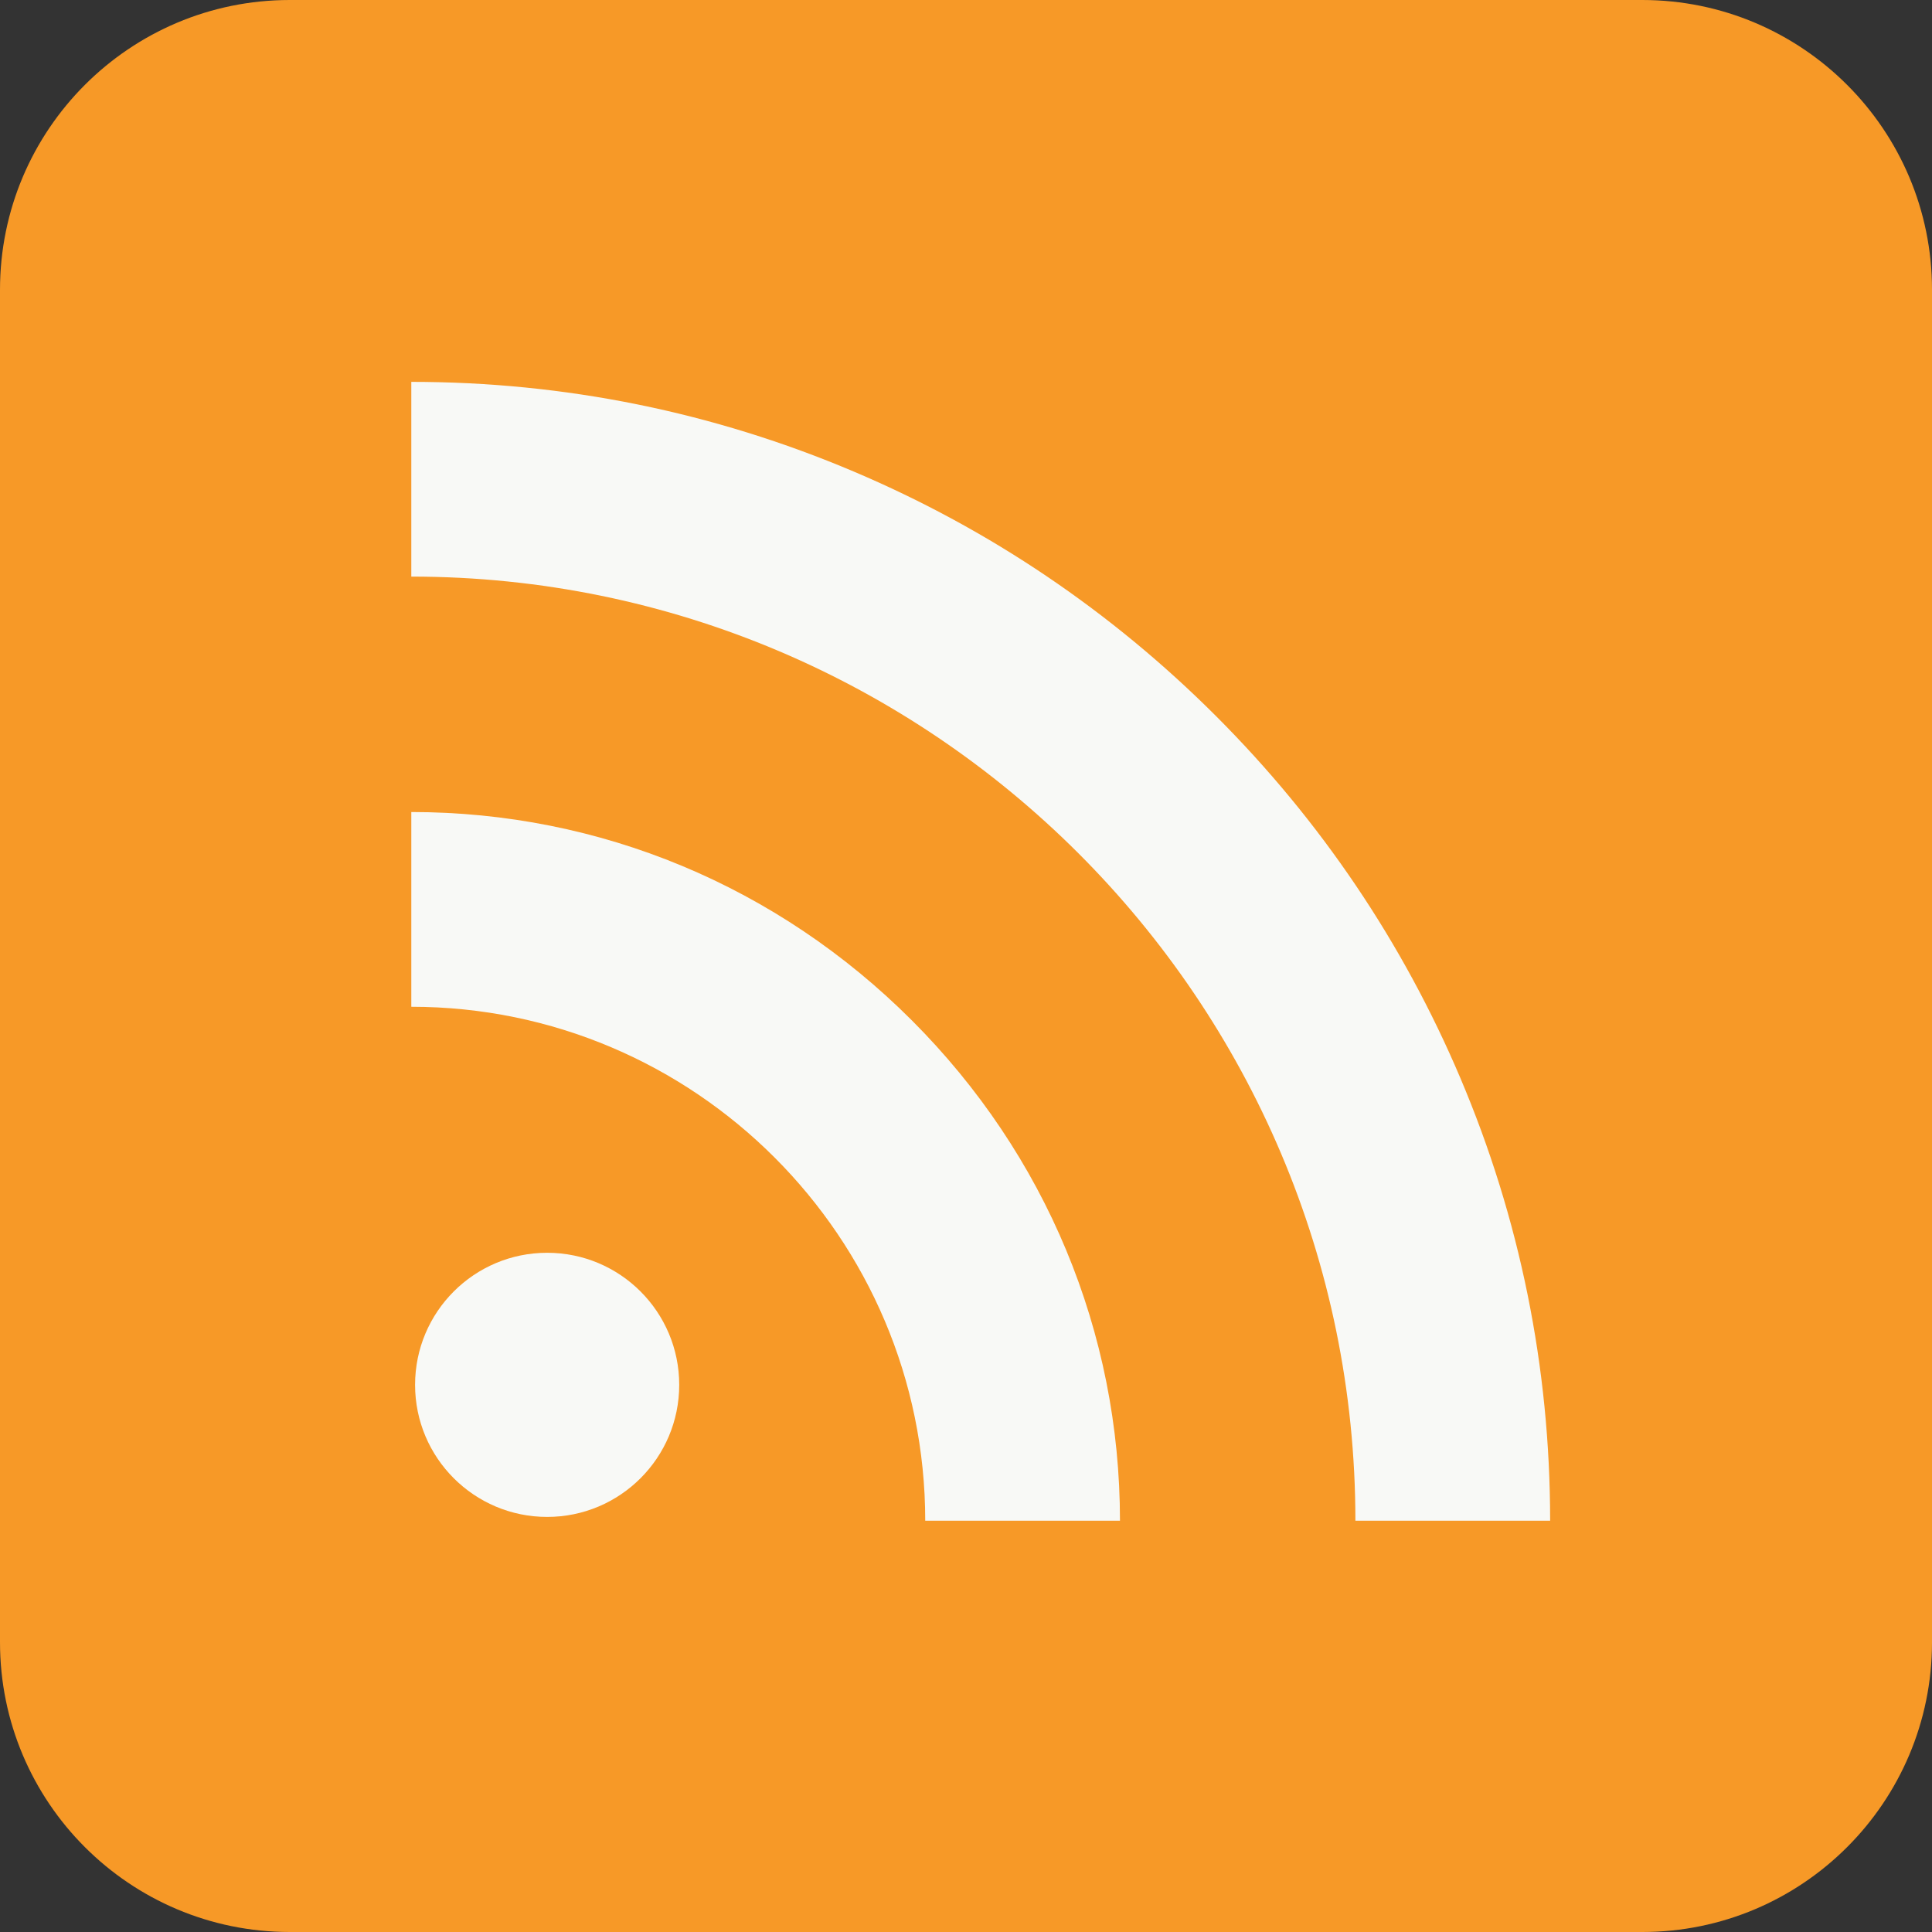 <?xml version="1.0" encoding="utf-8"?>
<!-- Generator: Adobe Illustrator 15.0.0, SVG Export Plug-In . SVG Version: 6.00 Build 0)  -->
<!DOCTYPE svg PUBLIC "-//W3C//DTD SVG 1.1//EN" "http://www.w3.org/Graphics/SVG/1.1/DTD/svg11.dtd">
<svg version="1.1" id="Calque_1" xmlns="http://www.w3.org/2000/svg" xmlns:xlink="http://www.w3.org/1999/xlink" x="0px" y="0px"
	 width="641.783px" height="641.782px" viewBox="-24 98.803 641.783 641.782" enable-background="new -24 98.803 641.783 641.782"
	 xml:space="preserve">
<rect x="-24" y="98.803" width="641.783" height="641.782" fill="#333333" stroke="none"/>
<path fill="#F79927" d="M72.268,98.803h449.248c53.165,0,96.268,43.1,96.268,96.268v449.248c0,53.167-43.103,96.267-96.268,96.267
	H72.268c-53.167,0-96.268-43.1-96.268-96.267V195.071C-24,141.903,19.101,98.803,72.268,98.803z"/>
<circle fill="#F8F9F6" cx="157.755" cy="558.831" r="43.872"/>
<path fill="#F8F9F6" d="M490.933,603.957h-64.688c0-172.93-140.688-313.618-313.616-313.618v-64.687
	c50.927,0,100.408,10.037,147.067,29.832c45.014,19.097,85.466,46.408,120.232,81.173s62.076,75.218,81.173,120.231
	C480.896,503.549,490.933,553.029,490.933,603.957z M348.037,603.957H283.35c0-94.136-76.585-170.721-170.72-170.721v-64.688
	c62.595,0,121.632,24.565,166.237,69.171C323.471,482.324,348.037,541.362,348.037,603.957z"/>
</svg>
